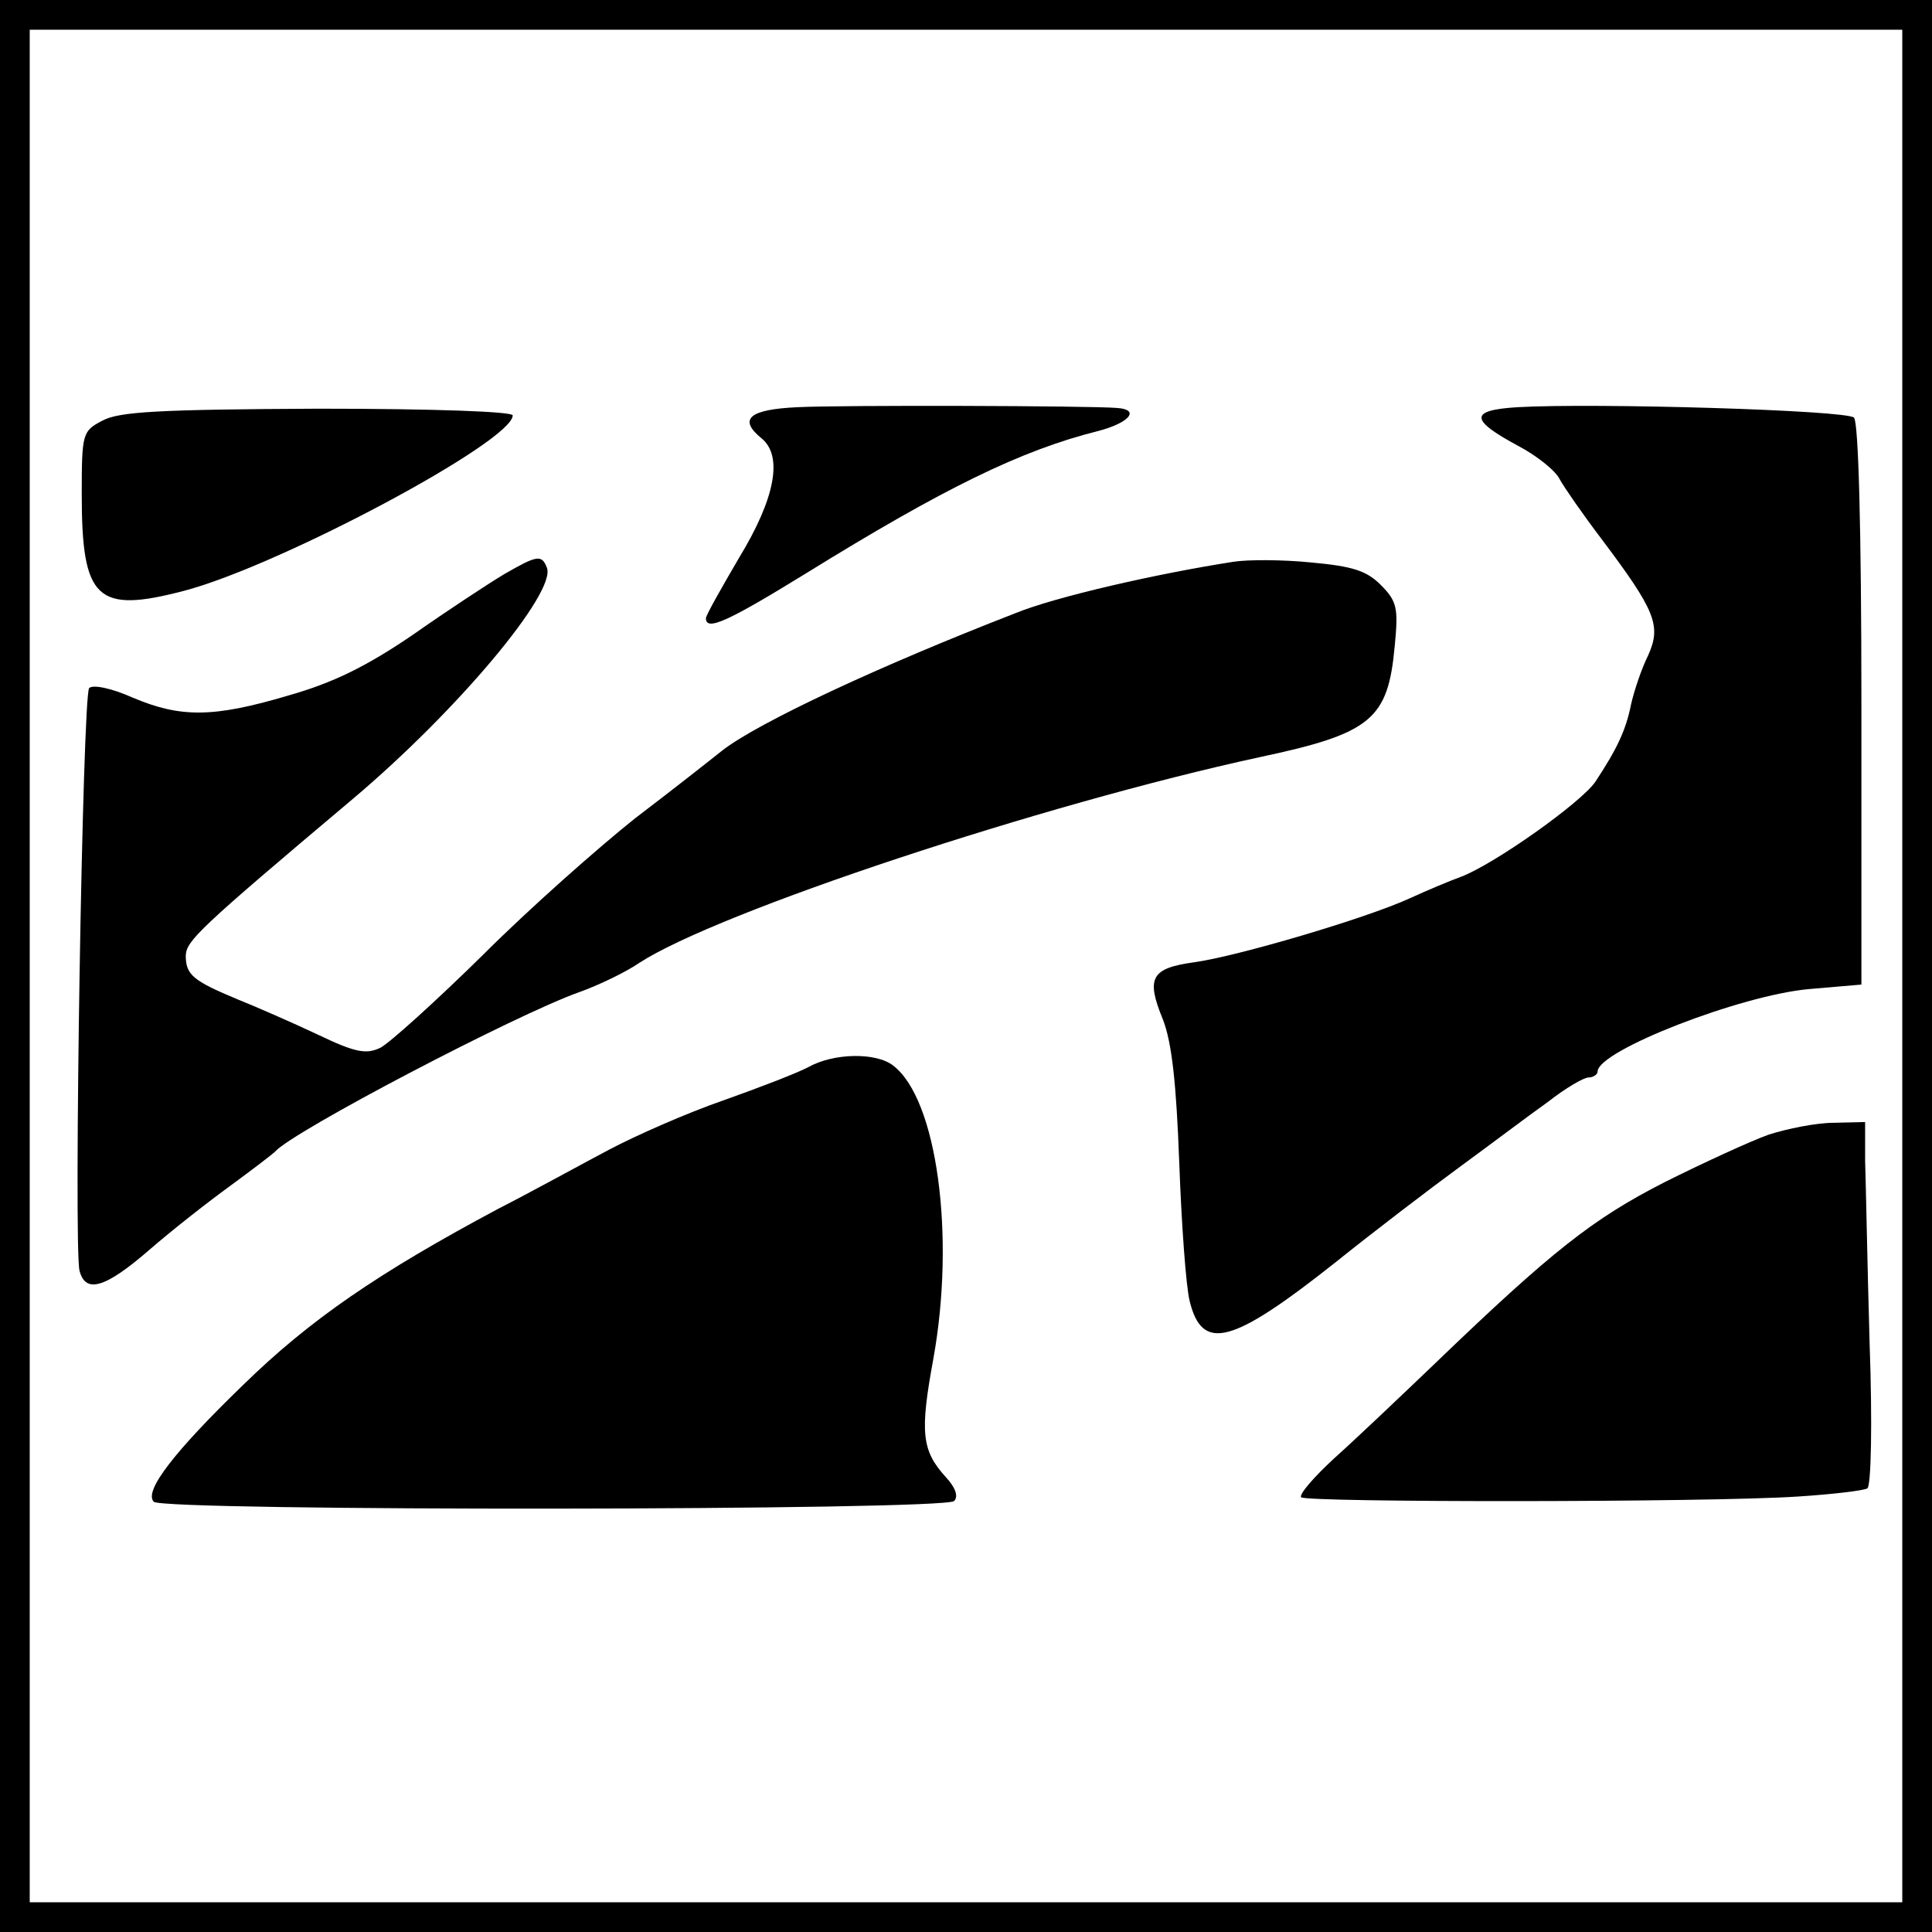 <?xml version="1.0" standalone="no"?>
<!DOCTYPE svg PUBLIC "-//W3C//DTD SVG 20010904//EN"
 "http://www.w3.org/TR/2001/REC-SVG-20010904/DTD/svg10.dtd">
<svg version="1.0" xmlns="http://www.w3.org/2000/svg"
 width="260pt" height="260pt" viewBox="0 0 260 260"
 preserveAspectRatio="xMidYMid meet">
<g transform="translate(0,260) scale(0.1,-0.1)"
fill="#000000" stroke="none">
<path d="M0 1300 l0 -1300 1300 0 1300 0 0 1300 0 1300 -1300 0 -1300 0 0
-1300z m2560 0 l0 -1260 -1260 0 -1260 0 0 1260 0 1260 1260 0 1260 0 0 -1260z"/>
<path d="M1073 2052 c-65 -3 -80 -16 -48 -42 29 -24 18 -81 -30 -160 -24 -41
-45 -78 -45 -82 0 -18 30 -4 134 60 186 115 290 166 394 192 42 11 57 29 25
31 -37 3 -371 4 -430 1z"/>
<path d="M2042 2052 c-65 -4 -64 -17 1 -52 25 -13 51 -34 56 -45 6 -11 31 -47
56 -80 73 -97 81 -117 63 -157 -9 -18 -19 -48 -23 -66 -7 -35 -19 -60 -48
-104 -19 -28 -136 -111 -181 -128 -14 -5 -45 -18 -69 -29 -59 -27 -232 -78
-290 -86 -58 -8 -65 -21 -42 -77 12 -31 18 -85 22 -193 3 -82 9 -166 14 -186
17 -69 57 -58 196 52 51 41 127 99 168 129 41 30 94 70 118 87 23 18 48 33 55
33 6 0 12 4 12 8 0 28 193 103 285 111 l70 6 0 377 c0 238 -4 380 -10 386 -10
10 -349 20 -453 14z"/>
<path d="M138 2034 c-27 -14 -28 -17 -28 -99 0 -142 20 -161 138 -130 129 34
442 201 442 236 0 5 -103 9 -262 9 -214 -1 -268 -4 -290 -16z"/>
<path d="M678 1827 c-20 -12 -75 -48 -122 -81 -63 -43 -108 -65 -168 -82 -101
-30 -145 -30 -209 -3 -29 13 -54 18 -59 13 -9 -10 -21 -752 -13 -784 8 -31 34
-24 94 28 31 27 81 66 110 87 30 22 56 42 59 45 23 27 325 185 410 215 25 9
61 26 80 39 106 69 544 214 835 277 151 32 173 51 182 150 5 51 3 60 -19 82
-19 19 -38 25 -93 30 -39 4 -86 4 -105 1 -103 -16 -239 -47 -293 -69 -183 -71
-346 -147 -395 -185 -15 -12 -67 -53 -117 -91 -49 -39 -142 -121 -205 -184
-63 -62 -125 -118 -138 -125 -19 -9 -33 -7 -85 18 -34 16 -82 37 -107 47 -60
25 -70 33 -70 59 1 20 16 35 225 211 141 119 274 278 261 311 -7 18 -13 17
-58 -9z"/>
<path d="M1088 1164 c-15 -8 -67 -28 -115 -45 -49 -17 -117 -47 -153 -66 -36
-19 -103 -56 -150 -80 -161 -86 -253 -149 -343 -237 -92 -89 -134 -143 -120
-157 13 -13 1064 -12 1077 1 6 6 2 18 -11 32 -33 36 -35 61 -17 159 30 166 5
350 -54 395 -23 18 -80 17 -114 -2z"/>
<path d="M2380 1073 c-25 -9 -88 -38 -140 -64 -96 -49 -151 -92 -310 -245 -47
-45 -107 -102 -135 -127 -27 -25 -47 -48 -44 -52 8 -7 547 -7 668 1 47 3 89 8
94 11 5 3 7 85 3 197 -3 105 -5 215 -6 244 l0 52 -42 -1 c-24 0 -63 -8 -88
-16z"/>
</g>
</svg>
